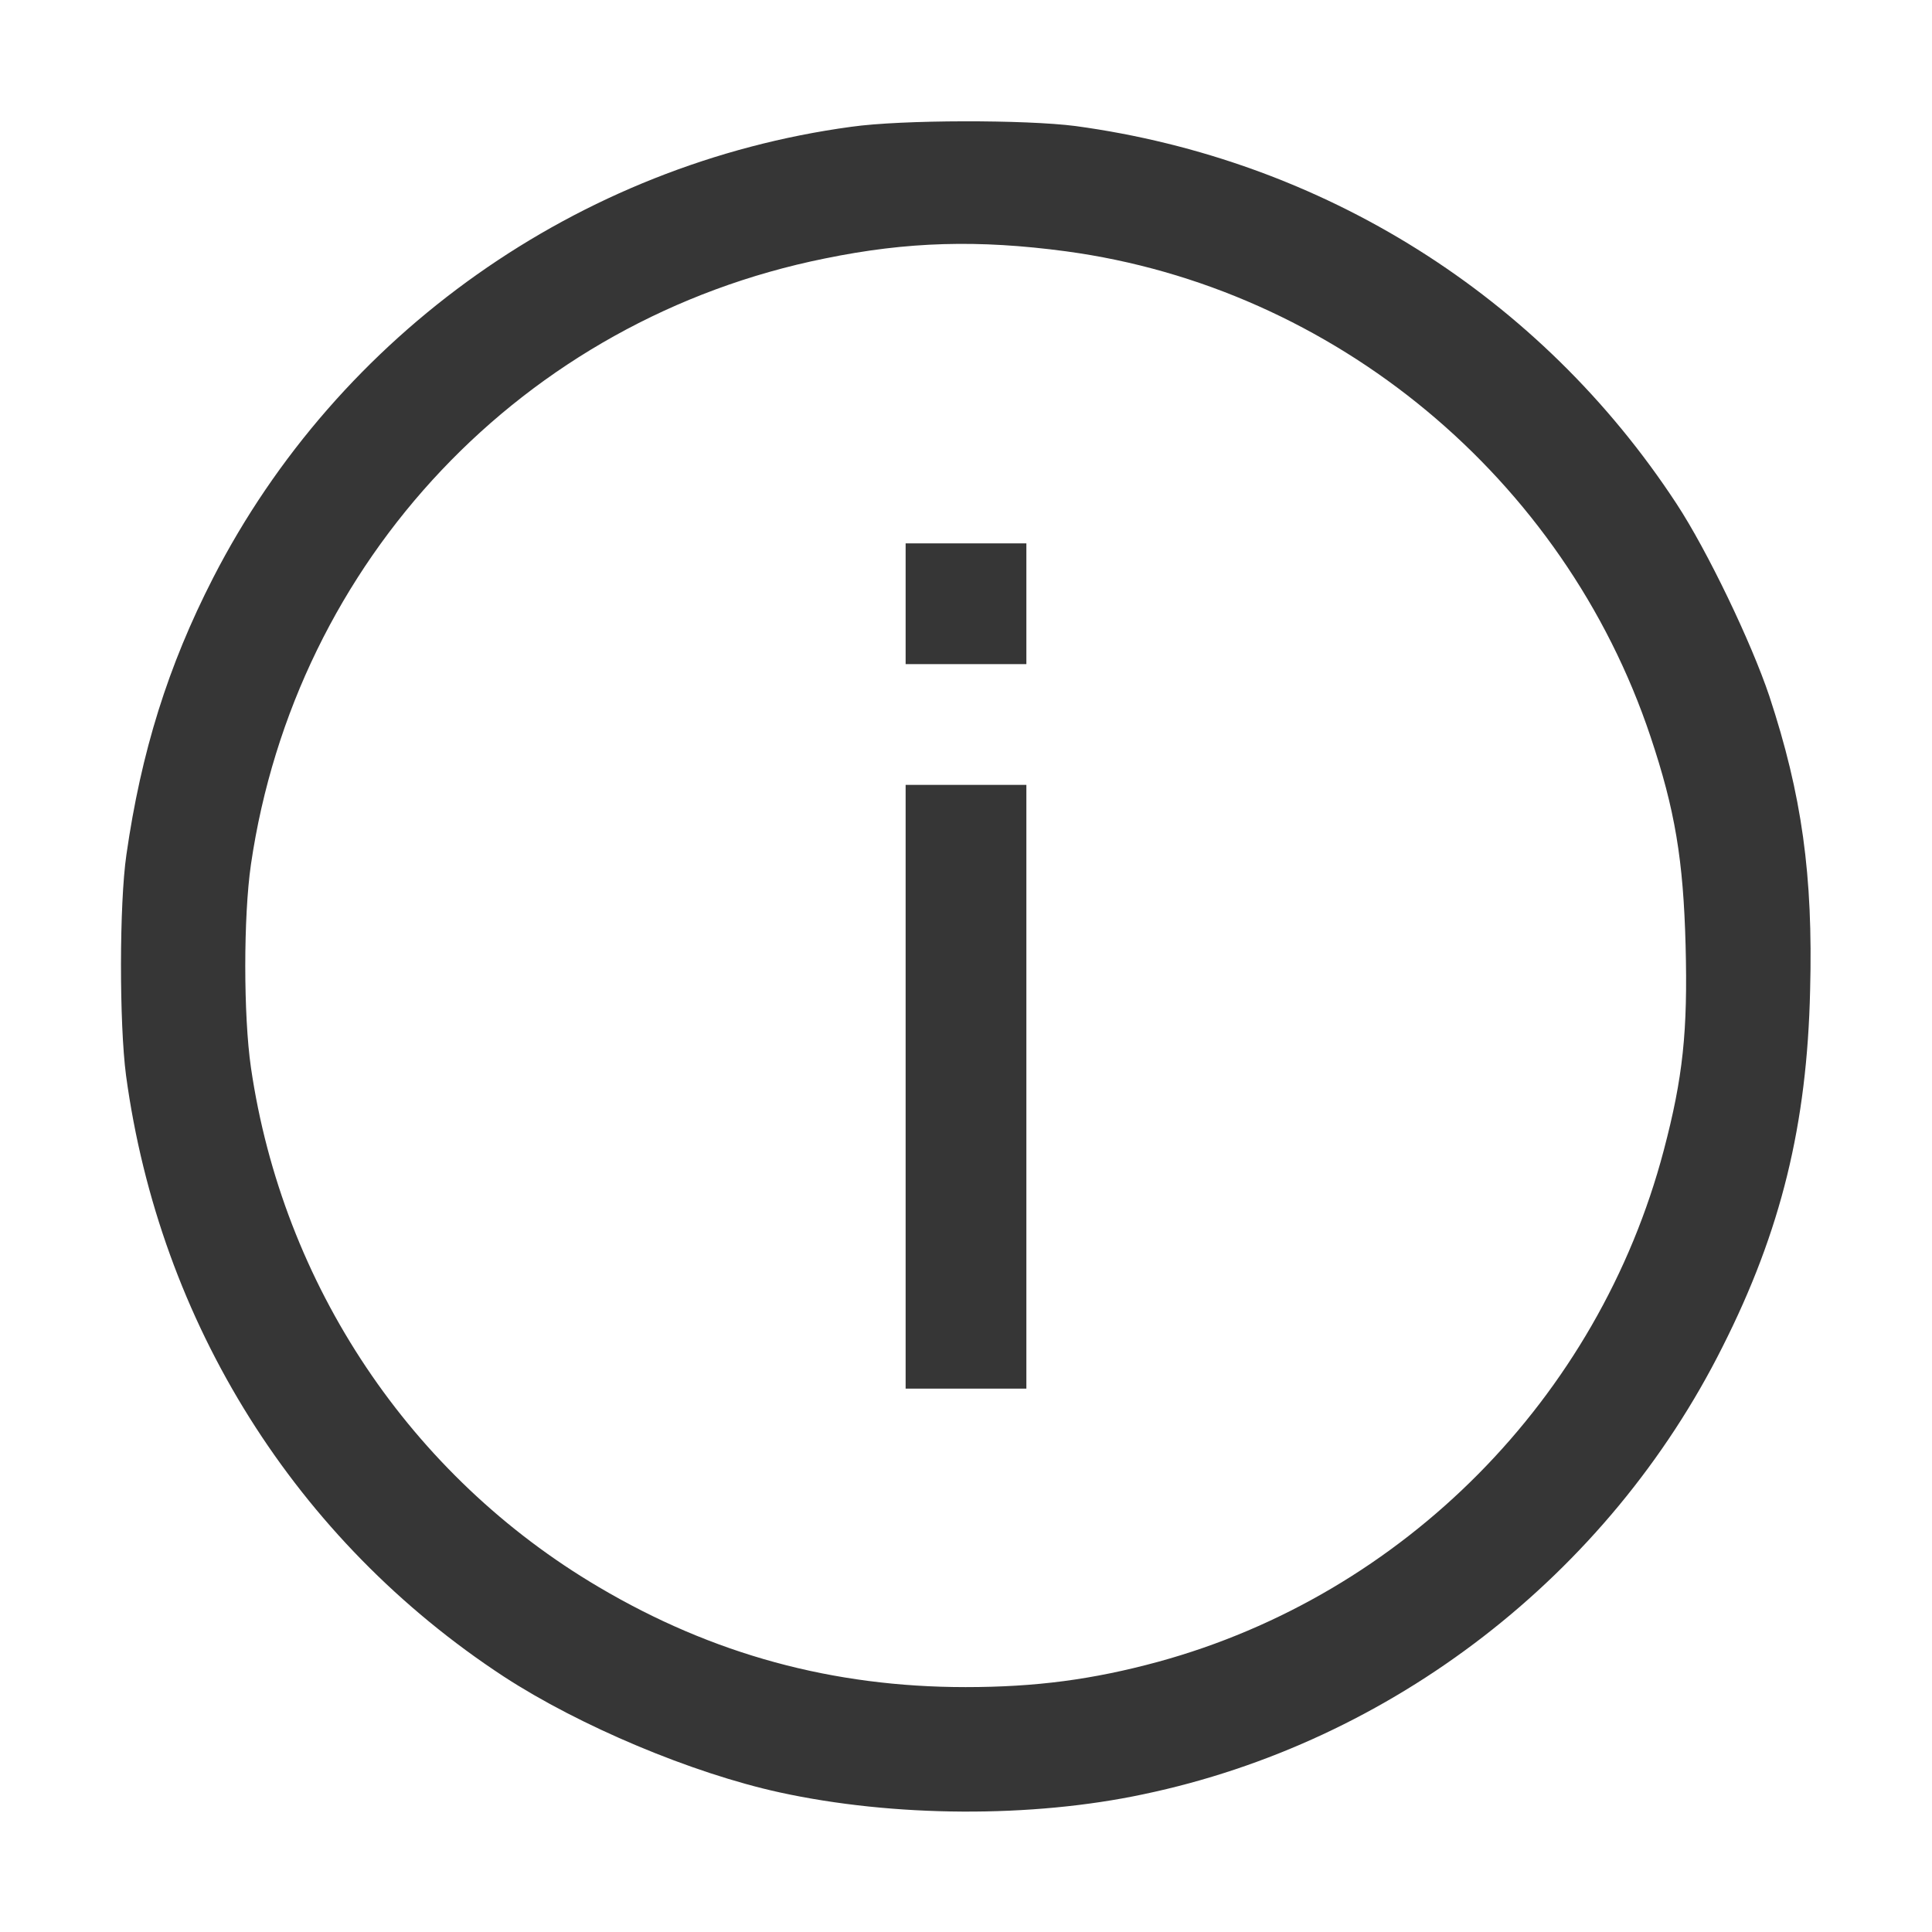 <?xml version="1.0" standalone="no"?>
<!DOCTYPE svg PUBLIC "-//W3C//DTD SVG 20010904//EN"
 "http://www.w3.org/TR/2001/REC-SVG-20010904/DTD/svg10.dtd">
<svg version="1.0" xmlns="http://www.w3.org/2000/svg"
 width="512pt" height="512pt" viewBox="0 0 512 512"
 preserveAspectRatio="xMidYMid meet">
<g transform="translate(0,512) scale(0.1,-0.1)"
fill="#363636" stroke="none">
<path d="M2256 4784 c-723 -98 -1359 -548 -1691 -1195 -120 -234 -191 -462
-230 -734 -19 -130 -19 -448 -1 -585 89 -656 450 -1232 1001 -1593 201 -131
498 -256 731 -307 302 -66 668 -68 964 -5 659 138 1232 581 1535 1186 155 307
224 589 232 945 8 305 -22 518 -108 779 -48 143 -164 385 -246 510 -361 551
-937 912 -1593 1001 -132 17 -460 17 -594 -2z m569 -330 c711 -96 1320 -601
1549 -1286 65 -194 87 -327 93 -553 6 -228 -7 -351 -58 -544 -173 -656 -689
-1177 -1340 -1355 -173 -47 -324 -67 -510 -67 -352 0 -671 87 -972 265 -499
294 -838 801 -922 1377 -20 138 -20 400 0 538 118 806 722 1445 1521 1606 219
45 407 50 639 19z"/>
<path d="M2400 3520 l0 -160 160 0 160 0 0 160 0 160 -160 0 -160 0 0 -160z"/>
<path d="M2400 2240 l0 -800 160 0 160 0 0 800 0 800 -160 0 -160 0 0 -800z"/>
</g>
</svg>
